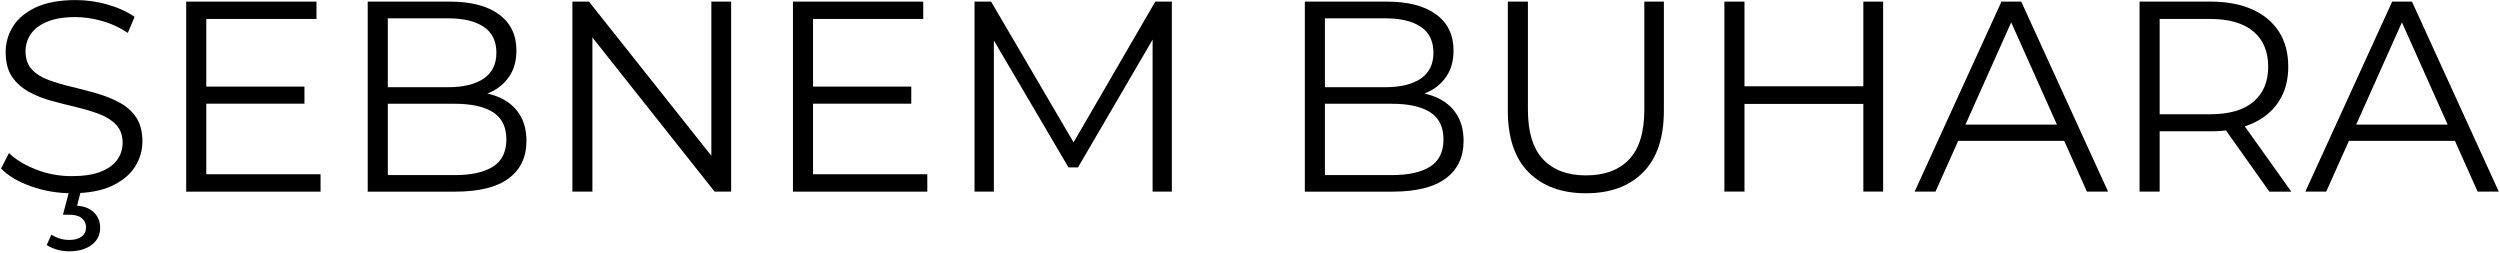 <svg width="326" height="33" viewBox="0 0 326 33" fill="none" xmlns="http://www.w3.org/2000/svg">
<path d="M9.34 25.198C7.5 25.198 5.74 24.898 4.05 24.298C2.36 23.698 1.06 22.928 0.14 21.978L1.17 19.958C2.04 20.808 3.22 21.518 4.69 22.098C6.16 22.678 7.72 22.968 9.34 22.968C10.9 22.968 12.16 22.778 13.14 22.388C14.12 21.998 14.84 21.478 15.3 20.818C15.76 20.158 15.99 19.428 15.99 18.628C15.99 17.658 15.71 16.878 15.16 16.288C14.61 15.698 13.88 15.228 12.98 14.888C12.08 14.548 11.09 14.248 10.01 13.988C8.92 13.728 7.84 13.448 6.75 13.158C5.66 12.868 4.67 12.468 3.76 11.968C2.85 11.468 2.12 10.818 1.57 10.008C1.02 9.198 0.74 8.128 0.74 6.808C0.74 5.578 1.06 4.458 1.71 3.428C2.36 2.398 3.36 1.578 4.7 0.948C6.04 0.328 7.77 0.008 9.87 0.008C11.26 0.008 12.64 0.198 14.01 0.588C15.38 0.978 16.56 1.518 17.55 2.198L16.67 4.288C15.61 3.578 14.48 3.058 13.29 2.728C12.1 2.398 10.95 2.228 9.84 2.228C8.35 2.228 7.13 2.428 6.16 2.828C5.19 3.228 4.48 3.768 4.02 4.438C3.56 5.108 3.33 5.868 3.33 6.718C3.33 7.688 3.61 8.468 4.16 9.058C4.71 9.648 5.45 10.108 6.35 10.438C7.26 10.768 8.25 11.068 9.34 11.318C10.42 11.578 11.5 11.858 12.58 12.168C13.65 12.478 14.64 12.868 15.55 13.358C16.46 13.838 17.19 14.488 17.74 15.288C18.29 16.088 18.57 17.138 18.57 18.438C18.57 19.638 18.24 20.758 17.58 21.778C16.92 22.808 15.91 23.628 14.55 24.258C13.21 24.878 11.47 25.198 9.34 25.198ZM9.06 32.768C8.47 32.768 7.93 32.698 7.45 32.558C6.97 32.418 6.51 32.218 6.09 31.958L6.69 30.608C7.04 30.818 7.42 30.988 7.8 31.108C8.19 31.228 8.6 31.288 9.02 31.288C9.73 31.288 10.27 31.138 10.65 30.848C11.03 30.548 11.22 30.148 11.22 29.628C11.22 29.158 11.04 28.768 10.67 28.458C10.3 28.148 9.76 27.998 9.02 27.998H8.21L9.06 24.778H10.58L10.05 26.828C11.02 26.898 11.76 27.198 12.28 27.728C12.8 28.258 13.06 28.918 13.06 29.688C13.06 30.628 12.69 31.378 11.95 31.938C11.2 32.488 10.24 32.768 9.06 32.768Z" fill="black"/>
<path d="M26.9 22.721H41.8V24.991H24.28V0.211H41.27V2.471H26.9V22.721ZM26.61 11.291H39.7V13.521H26.61V11.291Z" fill="black"/>
<path d="M47.95 24.981V0.211H58.64C61.4 0.211 63.54 0.761 65.06 1.871C66.58 2.981 67.34 4.551 67.34 6.581C67.34 7.931 67.03 9.061 66.4 9.981C65.77 10.901 64.93 11.601 63.85 12.071C62.78 12.541 61.6 12.781 60.33 12.781L60.93 11.931C62.51 11.931 63.87 12.171 65.02 12.661C66.16 13.141 67.06 13.861 67.69 14.821C68.33 15.781 68.65 16.961 68.65 18.381C68.65 20.481 67.88 22.111 66.33 23.261C64.78 24.421 62.46 24.991 59.34 24.991H47.95V24.981ZM50.57 22.831H59.31C61.48 22.831 63.14 22.461 64.3 21.721C65.46 20.981 66.03 19.791 66.03 18.161C66.03 16.561 65.45 15.381 64.3 14.641C63.14 13.901 61.48 13.531 59.31 13.531H50.29V11.371H58.46C60.44 11.371 61.98 10.991 63.08 10.241C64.18 9.491 64.73 8.361 64.73 6.881C64.73 5.371 64.18 4.241 63.08 3.501C61.98 2.761 60.44 2.391 58.46 2.391H50.57V22.831Z" fill="black"/>
<path d="M74.64 24.981V0.211H76.8L93.89 21.731H92.76V0.211H95.34V24.981H93.18L76.12 3.461H77.25V24.981H74.64Z" fill="black"/>
<path d="M106.02 22.721H120.92V24.991H103.4V0.211H120.39V2.471H106.02V22.721ZM105.74 11.291H118.83V13.521H105.74V11.291Z" fill="black"/>
<path d="M127.08 24.981V0.211H129.24L140.56 19.531H139.43L150.65 0.211H152.81V24.981H150.3V4.141H150.9L140.57 21.831H139.33L128.93 4.141H129.6V24.981H127.08Z" fill="black"/>
<path d="M170.15 24.981V0.211H180.84C183.6 0.211 185.74 0.761 187.26 1.871C188.78 2.981 189.54 4.551 189.54 6.581C189.54 7.931 189.23 9.061 188.6 9.981C187.97 10.901 187.13 11.601 186.05 12.071C184.98 12.541 183.8 12.781 182.53 12.781L183.13 11.931C184.71 11.931 186.07 12.171 187.22 12.661C188.36 13.141 189.26 13.861 189.89 14.821C190.53 15.781 190.85 16.961 190.85 18.381C190.85 20.481 190.08 22.111 188.53 23.261C186.99 24.421 184.66 24.991 181.54 24.991H170.15V24.981ZM172.77 22.831H181.51C183.68 22.831 185.34 22.461 186.5 21.721C187.66 20.981 188.23 19.791 188.23 18.161C188.23 16.561 187.65 15.381 186.5 14.641C185.34 13.901 183.68 13.531 181.51 13.531H172.49V11.371H180.66C182.64 11.371 184.18 10.991 185.28 10.241C186.38 9.491 186.92 8.361 186.92 6.881C186.92 5.371 186.37 4.241 185.28 3.501C184.18 2.761 182.64 2.391 180.66 2.391H172.77V22.831Z" fill="black"/>
<path d="M206.81 25.201C203.65 25.201 201.16 24.291 199.34 22.471C197.52 20.651 196.62 17.961 196.62 14.401V0.211H199.24V14.301C199.24 17.231 199.9 19.381 201.22 20.781C202.54 22.171 204.41 22.871 206.81 22.871C209.24 22.871 211.12 22.171 212.44 20.781C213.76 19.391 214.42 17.231 214.42 14.301V0.211H216.97V14.401C216.97 17.961 216.07 20.651 214.26 22.471C212.46 24.291 209.97 25.201 206.81 25.201Z" fill="black"/>
<path d="M227.48 24.981H224.86V0.211H227.48V24.981ZM243.22 13.551H227.19V11.251H243.22V13.551ZM242.98 0.211H245.56V24.981H242.98V0.211Z" fill="black"/>
<path d="M249.67 24.981L260.99 0.211H263.57L274.89 24.981H272.13L261.73 1.731H262.79L252.39 24.981H249.67ZM254.12 18.371L254.9 16.251H269.3L270.08 18.371H254.12Z" fill="black"/>
<path d="M279 24.981V0.211H288.27C290.37 0.211 292.17 0.551 293.68 1.221C295.19 1.891 296.35 2.861 297.17 4.121C297.98 5.381 298.39 6.911 298.39 8.701C298.39 10.451 297.98 11.951 297.17 13.211C296.36 14.471 295.19 15.441 293.68 16.111C292.17 16.781 290.37 17.121 288.27 17.121H280.45L281.62 15.921V24.981H279ZM281.62 16.141L280.45 14.901H288.2C290.68 14.901 292.56 14.361 293.84 13.271C295.13 12.191 295.77 10.661 295.77 8.701C295.77 6.721 295.13 5.181 293.84 4.101C292.55 3.021 290.67 2.471 288.2 2.471H280.45L281.62 1.231V16.141ZM295.92 24.981L289.55 16.001H292.38L298.79 24.991H295.92V24.981Z" fill="black"/>
<path d="M300.62 24.981L311.94 0.211H314.52L325.84 24.981H323.08L312.68 1.731H313.74L303.34 24.981H300.62ZM305.08 18.371L305.86 16.251H320.26L321.04 18.371H305.08Z" fill="black"/>
</svg>
